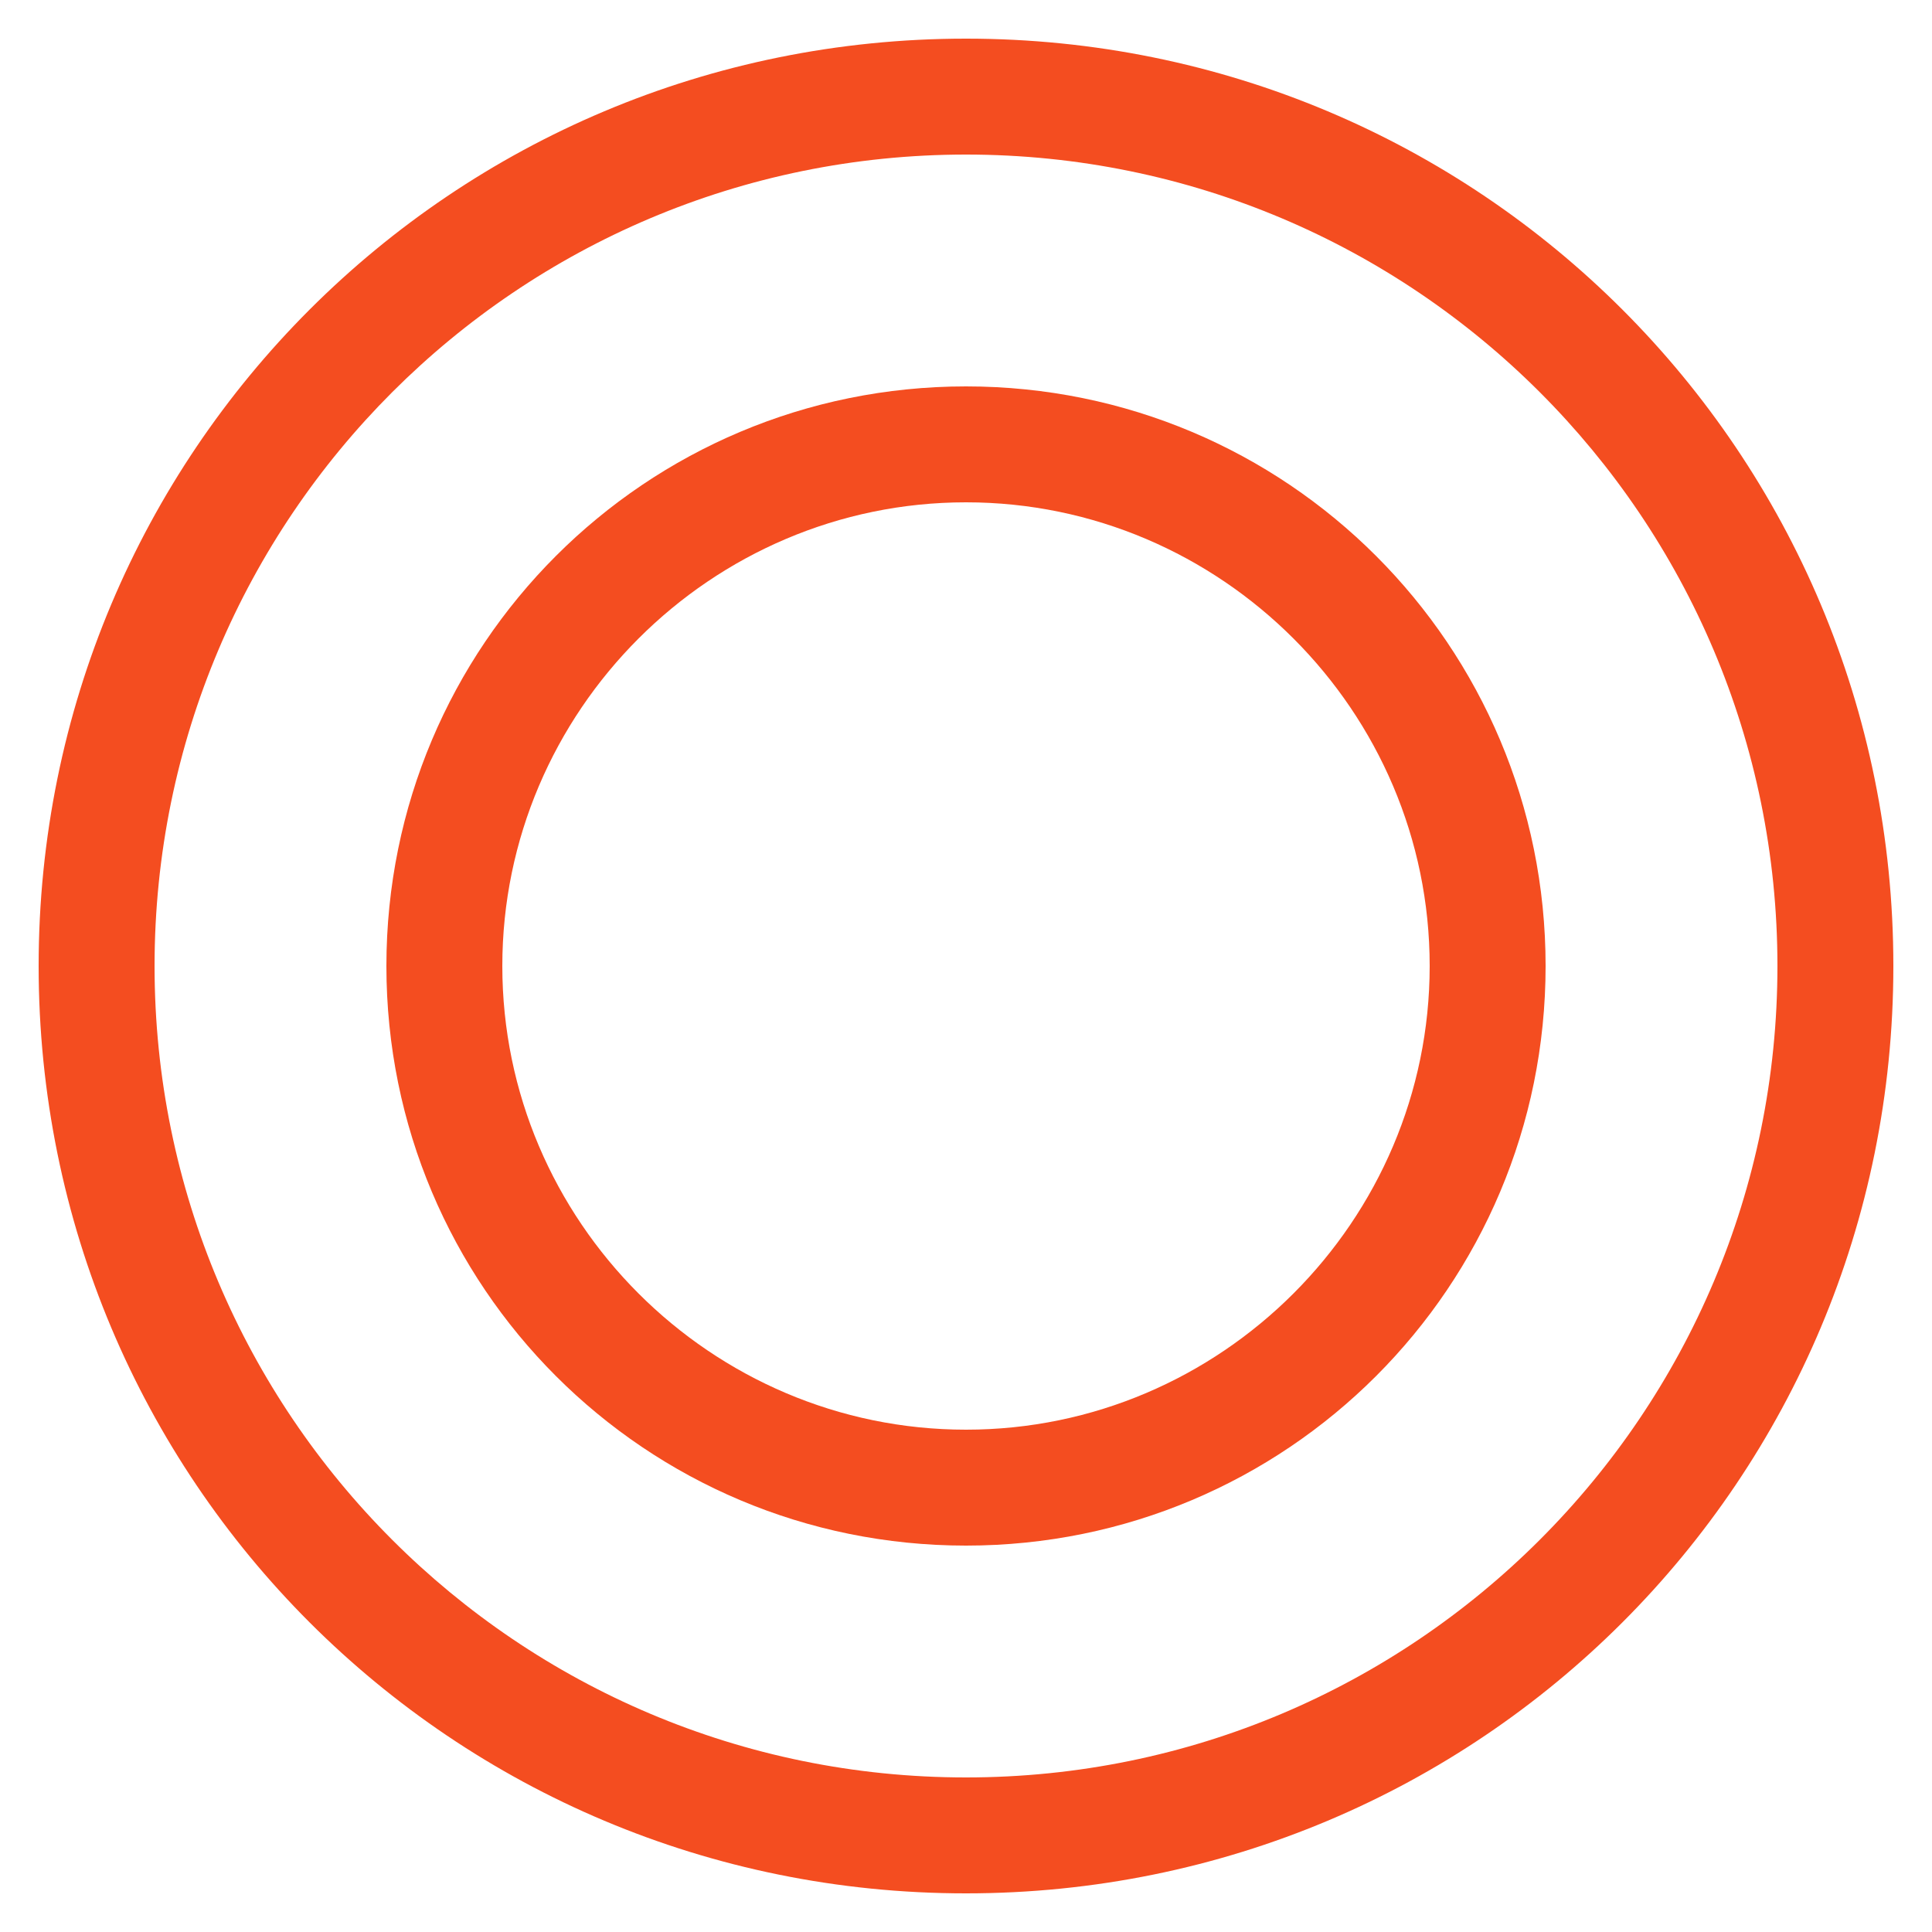 <?xml version="1.0" encoding="utf-8"?>
<!-- Generator: Adobe Illustrator 28.2.0, SVG Export Plug-In . SVG Version: 6.00 Build 0)  -->
<svg version="1.1" id="レイヤー_1" xmlns="http://www.w3.org/2000/svg" xmlns:xlink="http://www.w3.org/1999/xlink" x="0px"
	 y="0px" width="50px" height="50px" viewBox="0 0 50 50" style="enable-background:new 0 0 50 50;" xml:space="preserve">
<style type="text/css">
	.st0{fill:#F44D20;}
</style>
<g>
	<path class="st0" d="M25,4c11.6,0,21,9.4,21,21s-9.4,21-21,21S4,36.6,4,25S13.4,4,25,4 M25,1C11.7,1,1,11.7,1,25s10.7,24,24,24
		c13.3,0,24-10.7,24-24S38.3,1,25,1L25,1z"/>
</g>
<g>
	<path class="st0" d="M25,13c6.6,0,12,5.4,12,12s-5.4,12-12,12s-12-5.4-12-12S18.4,13,25,13 M25,10c-8.3,0-15,6.7-15,15
		s6.7,15,15,15s15-6.7,15-15S33.3,10,25,10L25,10z"/>
</g>
<g>
</g>
<g>
</g>
<g>
</g>
<g>
</g>
<g>
</g>
<g>
</g>
<g>
</g>
<g>
</g>
<g>
</g>
<g>
</g>
<g>
</g>
<g>
</g>
<g>
</g>
<g>
</g>
<g>
</g>
</svg>
